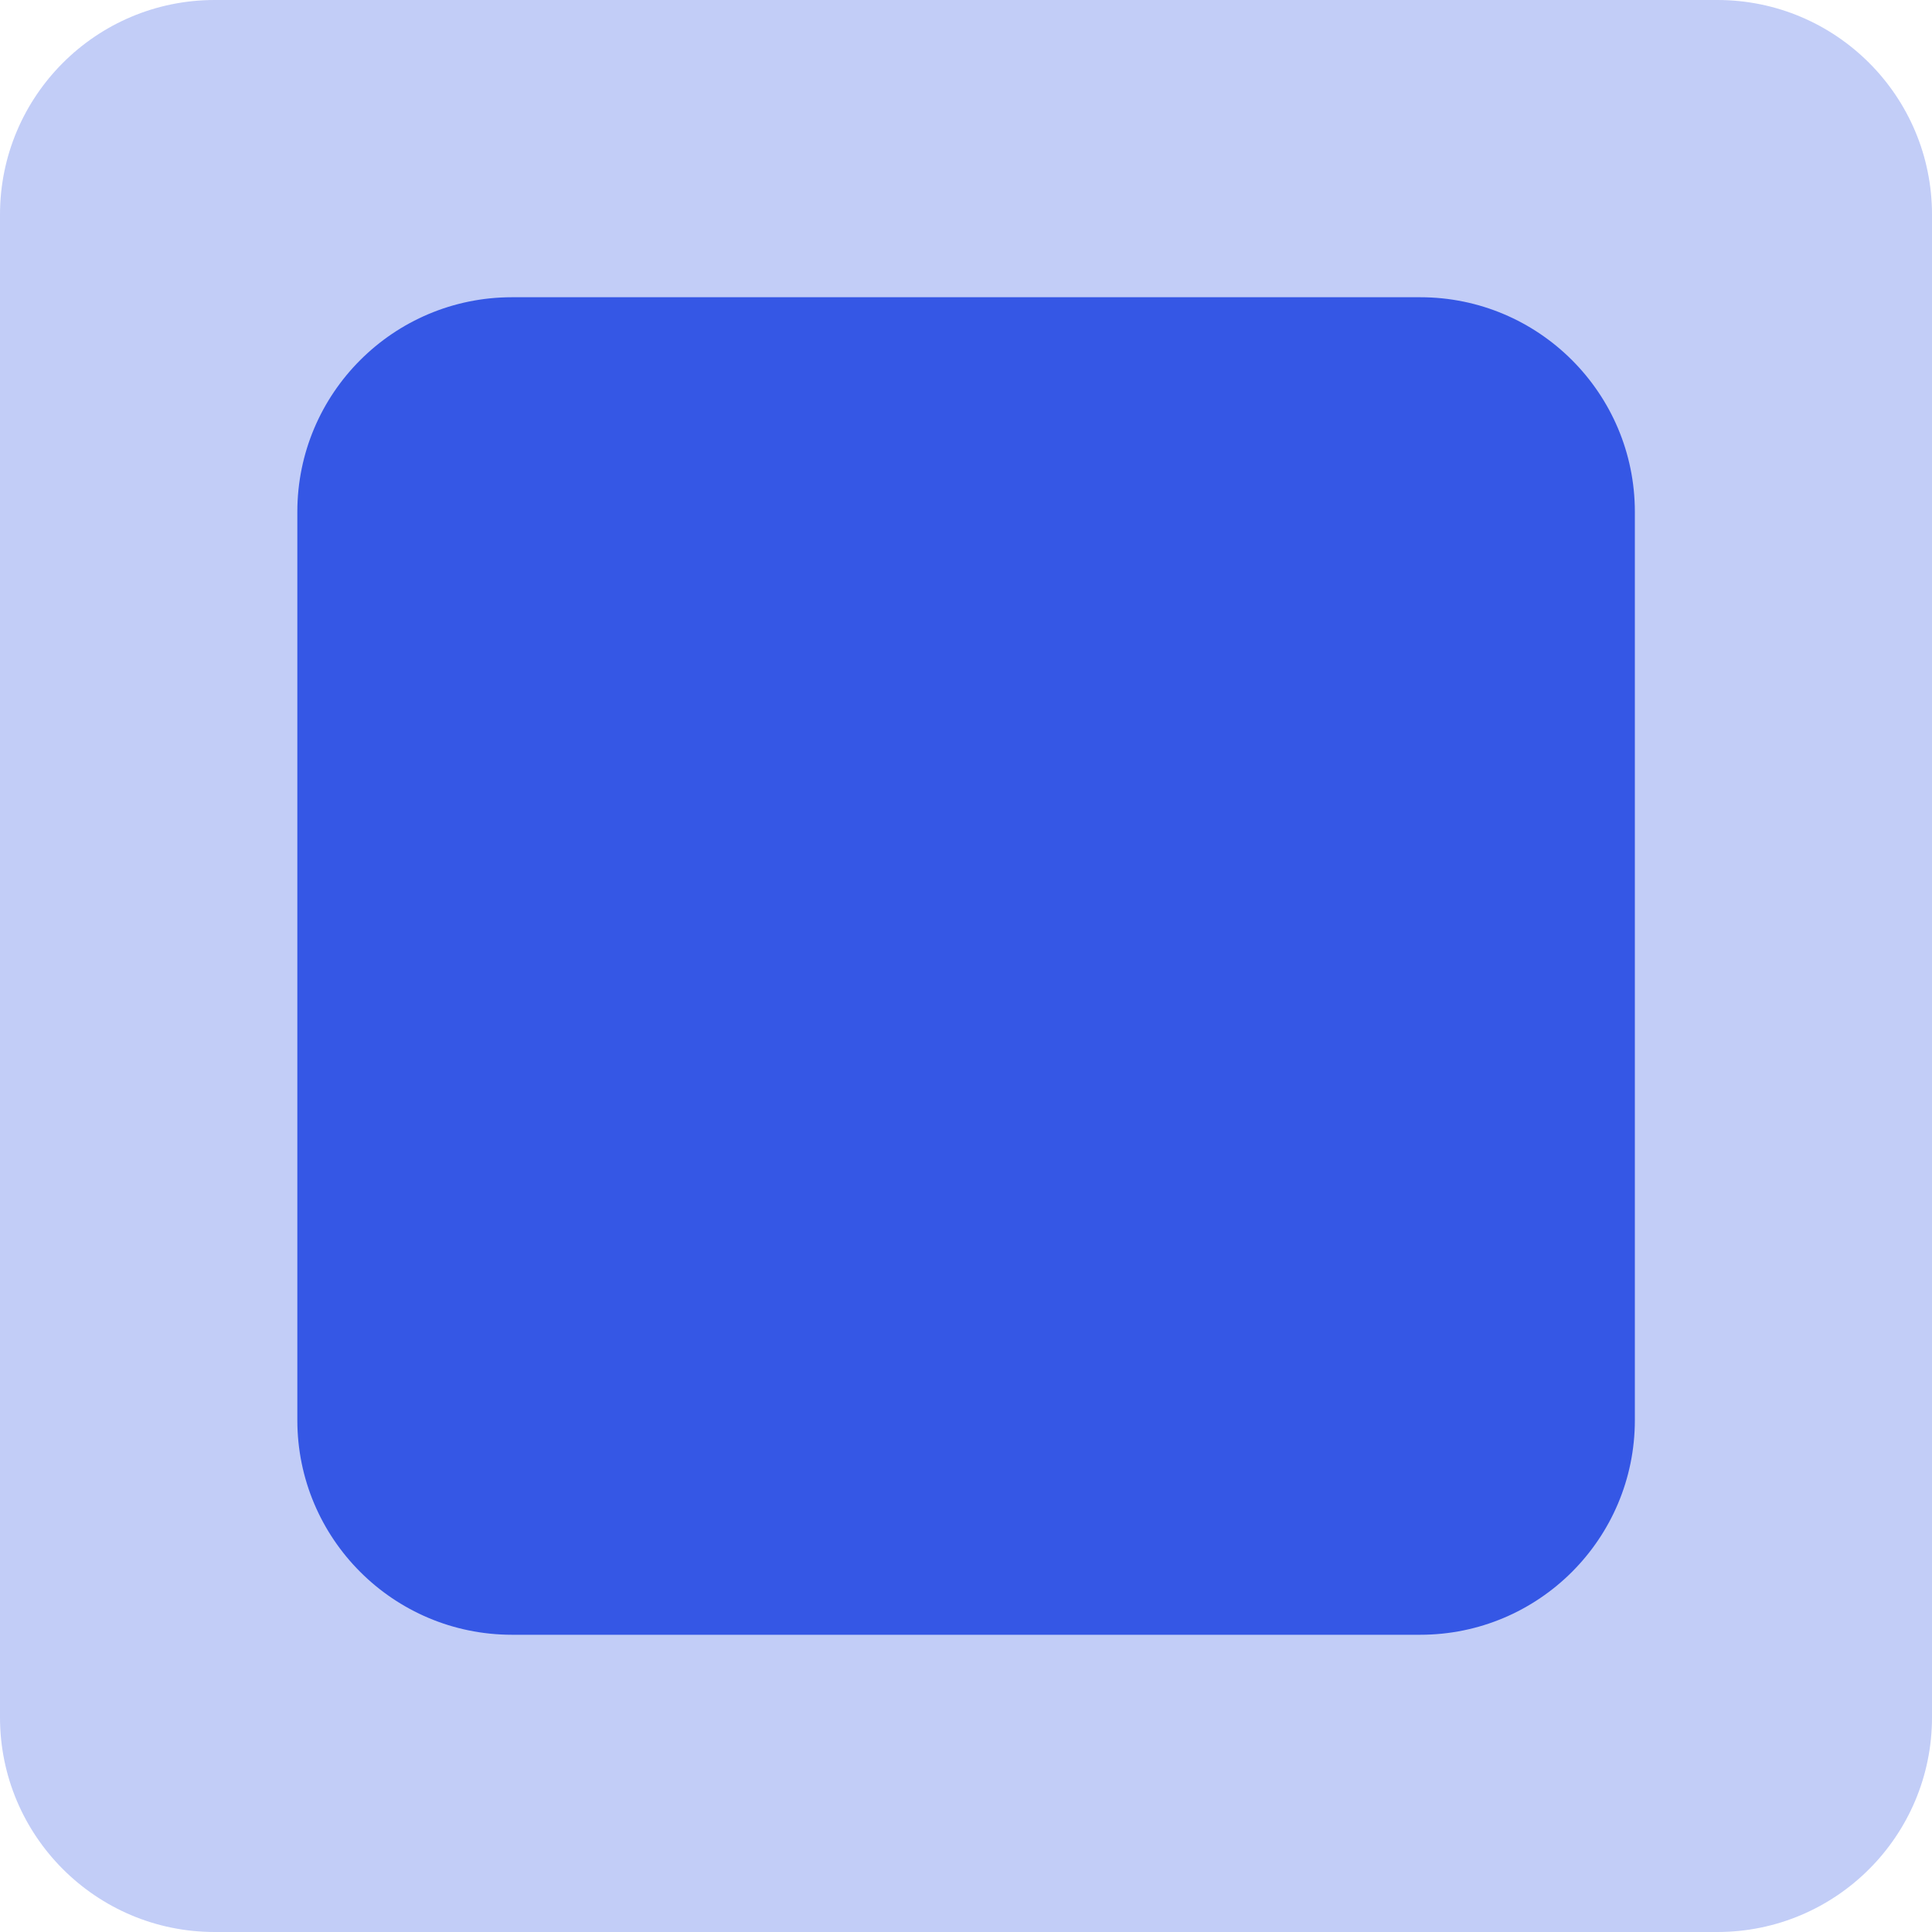 <?xml version="1.0" encoding="utf-8"?>
<!-- Generator: Adobe Illustrator 28.2.0, SVG Export Plug-In . SVG Version: 6.00 Build 0)  -->
<svg version="1.1" id="Layer_1" xmlns="http://www.w3.org/2000/svg" xmlns:xlink="http://www.w3.org/1999/xlink" x="0px" y="0px"
	 viewBox="0 0 200 200" style="enable-background:new 0 0 200 200;" xml:space="preserve">
<style type="text/css">
	.st0{fill:#3557E5;fill-opacity:0.3;}
	.st1{fill:#3557E5;}
	.st2{fill:#129F4D;}
</style>
<g>
	<path class="st0" d="M22.22,0h155.56C190.05,0,200,9.95,200,22.22v155.56c0,12.27-9.95,22.22-22.22,22.22H22.22
		C9.95,200,0,190.05,0,177.78V22.22C0,9.95,9.95,0,22.22,0z"/>
	<path class="st1" d="M53,30.77h94.02c12.27,0,22.22,9.95,22.22,22.22v94.02c0,12.27-9.95,22.22-22.22,22.22H53
		c-12.27,0-22.22-9.95-22.22-22.22V52.99C30.78,40.72,40.73,30.77,53,30.77z"/>
</g>
</svg>
